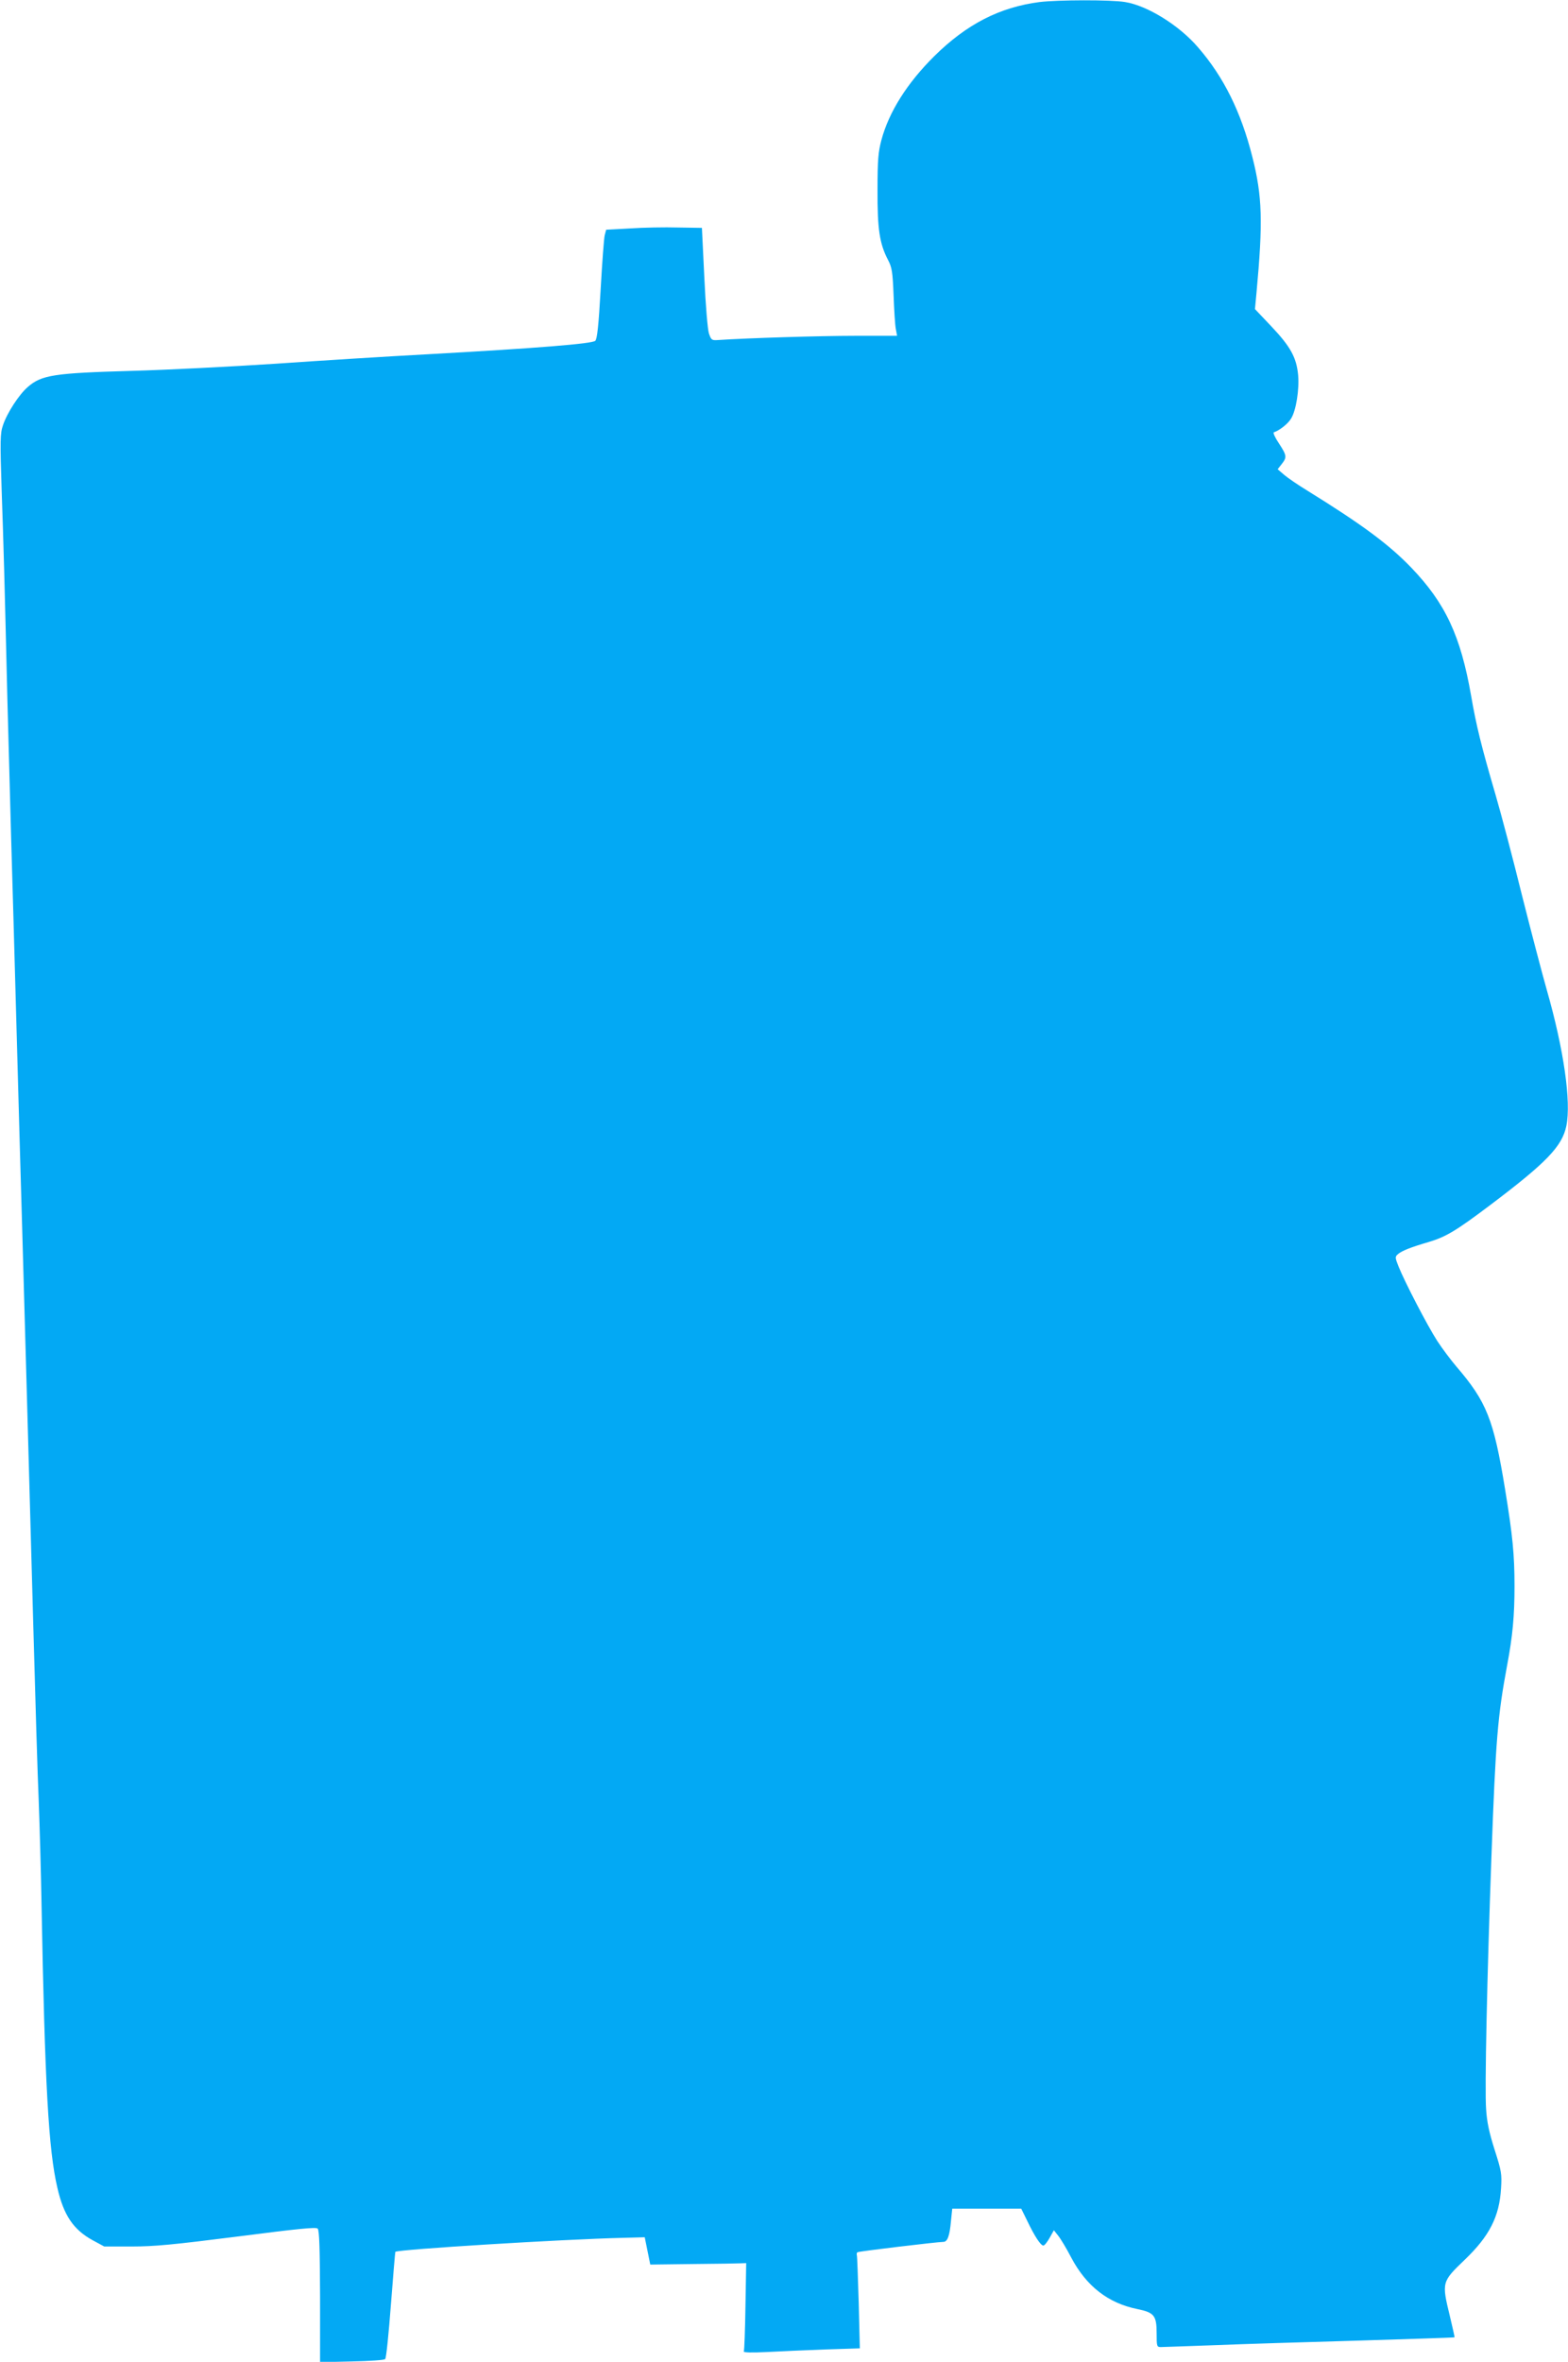<?xml version="1.0" standalone="no"?>
<!DOCTYPE svg PUBLIC "-//W3C//DTD SVG 20010904//EN"
 "http://www.w3.org/TR/2001/REC-SVG-20010904/DTD/svg10.dtd">
<svg version="1.0" xmlns="http://www.w3.org/2000/svg"
 width="850pt" height="1280pt" viewBox="0 0 850 1280"
 preserveAspectRatio="xMidYMid meet">
<g transform="translate(0,1280) scale(0.1,-0.1)"
fill="#03a9f4" stroke="none">
<path d="M5636 12789 c-217 -28 -396 -120 -572 -294 -146 -145 -245 -301 -286
-454 -17 -64 -21 -106 -21 -271 -1 -212 11 -291 57 -379 21 -40 25 -64 30
-191 3 -80 8 -162 12 -182 l7 -38 -229 0 c-187 0 -582 -12 -744 -23 -32 -2
-35 1 -47 36 -7 22 -18 151 -25 305 l-13 267 -130 2 c-71 2 -188 0 -259 -5
l-130 -7 -8 -30 c-4 -16 -14 -149 -22 -294 -11 -196 -19 -268 -29 -278 -16
-16 -315 -40 -909 -73 -207 -11 -576 -34 -820 -51 -243 -16 -596 -34 -783 -39
-422 -12 -489 -22 -564 -87 -47 -40 -113 -141 -135 -208 -15 -43 -16 -80 -7
-354 11 -317 15 -462 31 -1131 6 -217 15 -550 20 -740 6 -190 19 -667 30
-1060 11 -393 24 -870 30 -1060 15 -531 38 -1342 60 -2145 11 -401 24 -838 30
-970 5 -132 12 -379 15 -550 18 -982 38 -1338 86 -1542 34 -149 87 -227 191
-284 l63 -34 150 0 c123 0 226 10 573 54 326 42 425 52 434 43 9 -9 12 -107
13 -368 l0 -356 172 4 c97 2 176 7 181 13 6 6 19 138 31 294 12 157 23 286 24
287 13 13 900 68 1237 76 l115 3 15 -74 15 -74 235 3 c129 1 246 3 260 4 l25
1 -4 -235 c-2 -129 -6 -239 -9 -244 -3 -6 47 -7 124 -3 71 4 214 10 317 14
l188 6 -6 246 c-4 135 -8 251 -10 258 -2 7 -1 15 4 17 7 5 434 56 465 56 22 0
34 32 41 112 l7 68 187 0 187 0 33 -67 c40 -84 73 -133 87 -133 6 0 21 19 34
42 l23 41 23 -29 c13 -16 45 -69 71 -119 82 -155 200 -247 358 -279 92 -19
105 -35 105 -132 0 -70 1 -74 23 -74 12 0 141 5 287 10 146 6 499 17 784 25
286 9 520 16 521 18 1 1 -11 54 -26 117 -44 181 -43 184 80 302 135 129 189
235 198 388 5 79 2 94 -35 210 -29 91 -42 151 -46 220 -8 104 5 715 29 1370
23 635 34 761 85 1035 30 158 40 269 40 428 0 172 -10 274 -51 525 -62 380
-100 475 -265 667 -28 33 -75 95 -103 138 -54 84 -176 319 -210 404 -19 48
-19 52 -3 66 20 18 71 38 167 66 93 28 146 59 333 200 305 230 390 318 413
429 27 131 -14 416 -106 737 -25 88 -86 320 -135 515 -48 195 -113 441 -144
547 -76 260 -103 369 -131 531 -57 327 -140 503 -324 695 -123 128 -270 236
-564 418 -49 30 -105 68 -125 85 l-36 31 22 28 c29 37 28 46 -15 112 -21 31
-33 58 -28 60 31 10 78 47 94 75 27 43 45 158 38 236 -9 95 -42 154 -144 262
l-90 95 8 85 c36 388 32 526 -22 739 -61 243 -155 434 -295 595 -102 119 -275
226 -395 245 -76 13 -365 12 -463 0z"/>
</g>
</svg>
